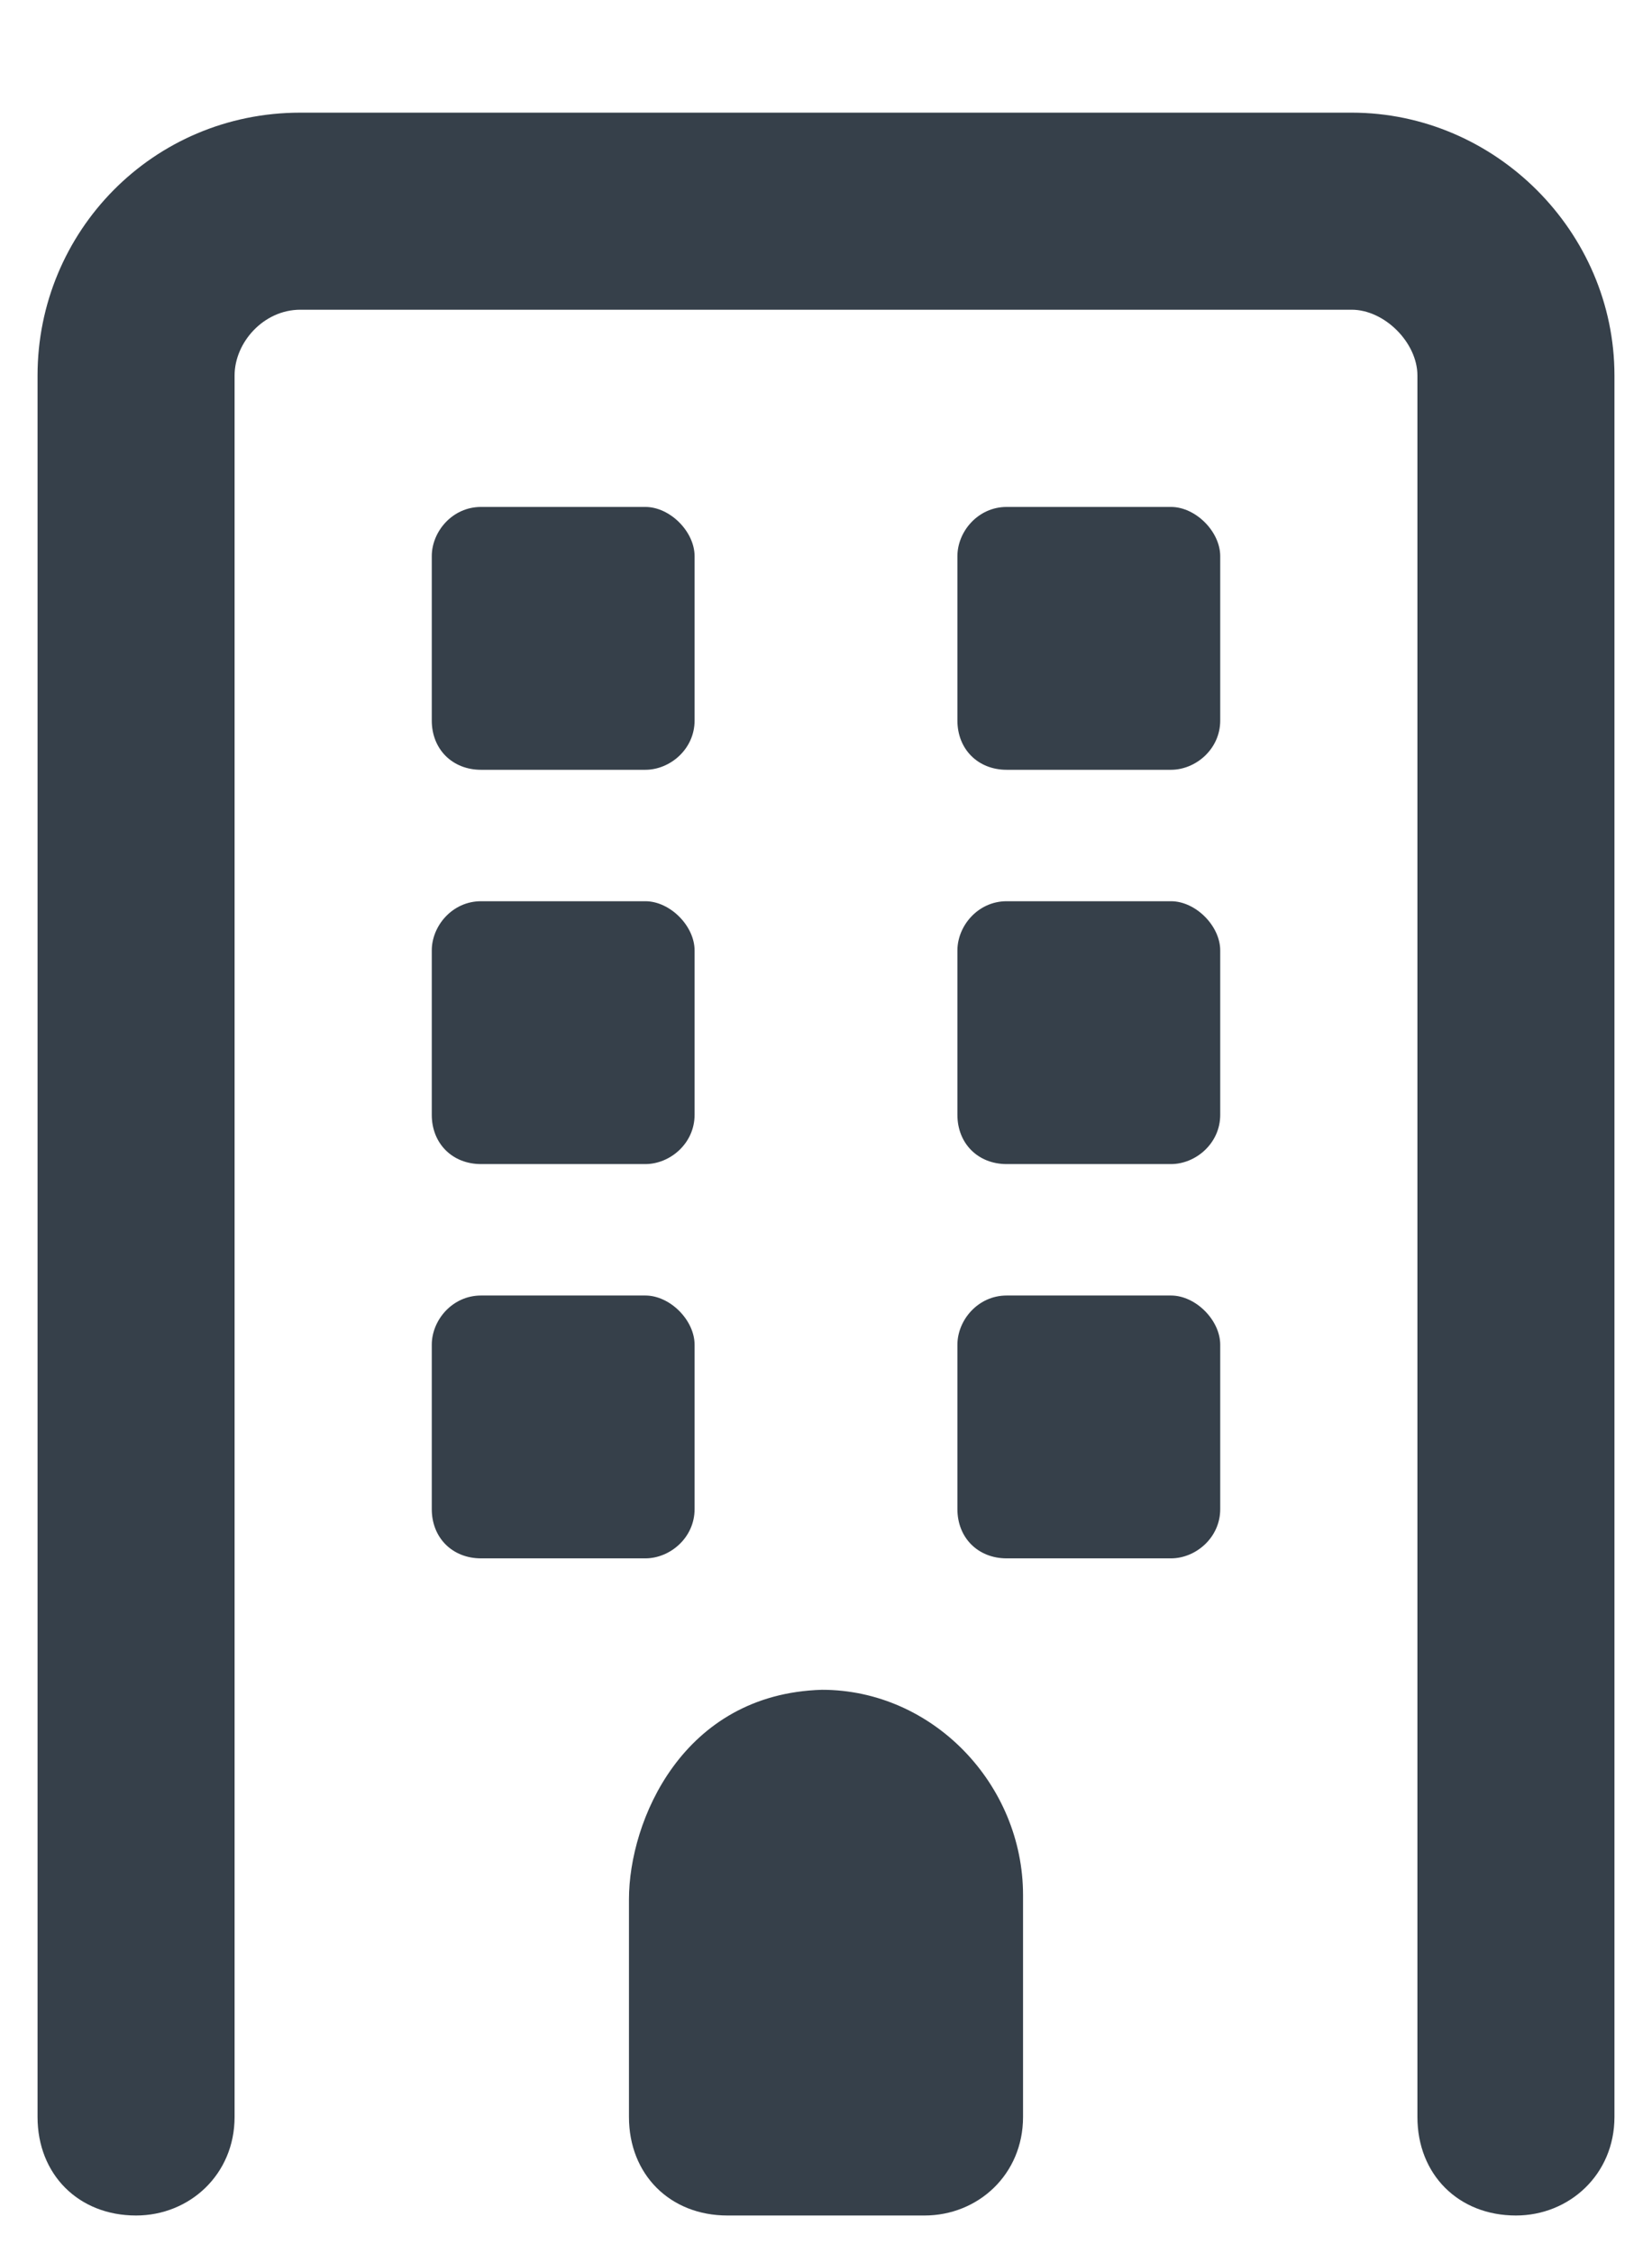 <svg width="11" height="15" viewBox="0 0 11 15" fill="none" xmlns="http://www.w3.org/2000/svg">
<path d="M2.875 7.422C2.875 7.613 3.012 7.75 3.203 7.75H4.297C4.461 7.75 4.625 7.613 4.625 7.422V6.328C4.625 6.164 4.461 6 4.297 6H3.203C3.012 6 2.875 6.164 2.875 6.328V7.422ZM4.625 10.047V8.953C4.625 8.789 4.461 8.625 4.297 8.625H3.203C3.012 8.625 2.875 8.789 2.875 8.953V10.047C2.875 10.238 3.012 10.375 3.203 10.375H4.297C4.461 10.375 4.625 10.238 4.625 10.047ZM3.203 5.125H4.297C4.461 5.125 4.625 4.988 4.625 4.797V3.703C4.625 3.539 4.461 3.375 4.297 3.375H3.203C3.012 3.375 2.875 3.539 2.875 3.703V4.797C2.875 4.988 3.012 5.125 3.203 5.125ZM9 0.75H2C1.016 0.75 0.25 1.543 0.25 2.5V14.094C0.25 14.477 0.523 14.75 0.906 14.75C1.262 14.75 1.562 14.477 1.562 14.094V2.5C1.562 2.281 1.754 2.062 2 2.062H9C9.219 2.062 9.438 2.281 9.438 2.5V14.094C9.438 14.477 9.711 14.75 10.094 14.75C10.449 14.75 10.75 14.477 10.75 14.094V2.5C10.75 1.543 9.957 0.75 9 0.75ZM7.797 3.375H6.703C6.512 3.375 6.375 3.539 6.375 3.703V4.797C6.375 4.988 6.512 5.125 6.703 5.125H7.797C7.961 5.125 8.125 4.988 8.125 4.797V3.703C8.125 3.539 7.961 3.375 7.797 3.375ZM7.797 6H6.703C6.512 6 6.375 6.164 6.375 6.328V7.422C6.375 7.613 6.512 7.75 6.703 7.75H7.797C7.961 7.75 8.125 7.613 8.125 7.422V6.328C8.125 6.164 7.961 6 7.797 6ZM7.797 8.625H6.703C6.512 8.625 6.375 8.789 6.375 8.953V10.047C6.375 10.238 6.512 10.375 6.703 10.375H7.797C7.961 10.375 8.125 10.238 8.125 10.047V8.953C8.125 8.789 7.961 8.625 7.797 8.625ZM5.473 11.25C4.543 11.277 4.188 12.125 4.188 12.645V14.094C4.188 14.477 4.461 14.75 4.844 14.75H6.156C6.512 14.75 6.812 14.477 6.812 14.094V12.617C6.812 11.879 6.211 11.25 5.473 11.25Z" fill="#36404A"/>
</svg>
